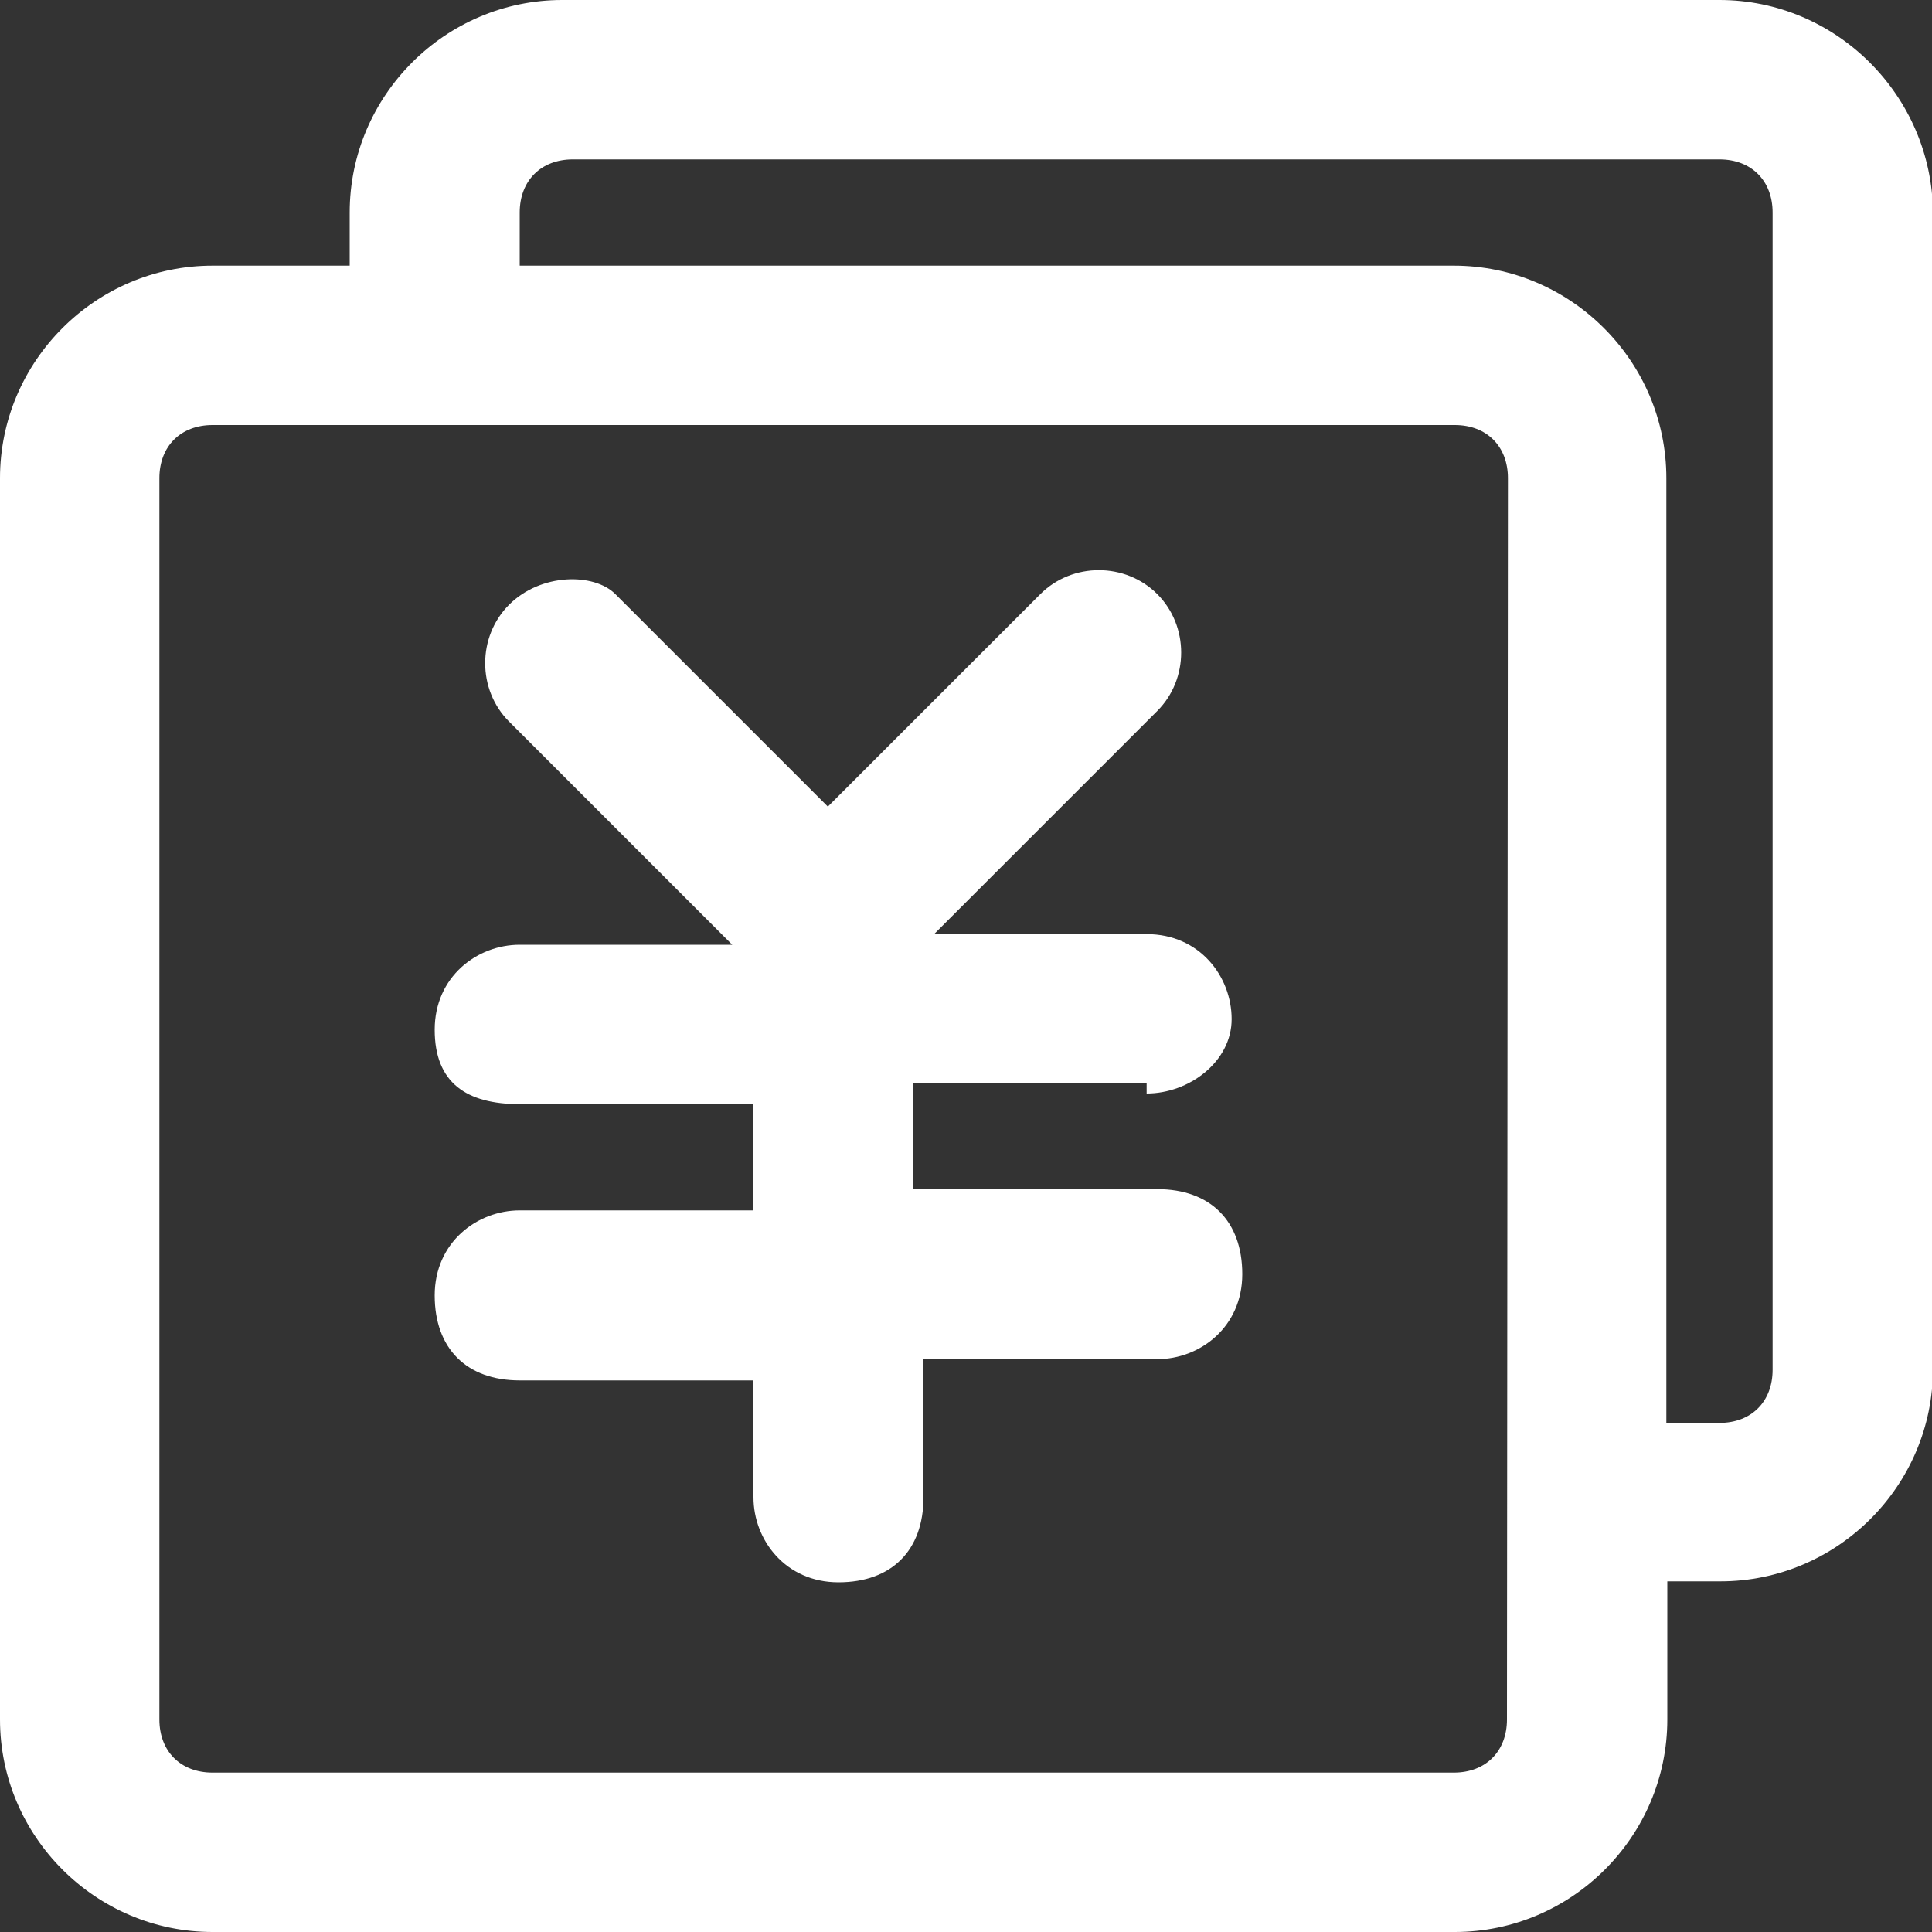<?xml version="1.0" encoding="utf-8"?>
<!-- Generator: Adobe Illustrator 26.3.1, SVG Export Plug-In . SVG Version: 6.00 Build 0)  -->
<svg version="1.1" id="图层_1" xmlns="http://www.w3.org/2000/svg" xmlns:xlink="http://www.w3.org/1999/xlink" x="0px" y="0px"
	 viewBox="0 0 200 200" style="enable-background:new 0 0 200 200;" xml:space="preserve">
<rect x="0" y="0" width="200" height="200" fill="#333333" stroke="none"/>
<style type="text/css">
	.st0{display:none;fill:#FFFFFF;}
	.st1{fill:#FFFFFF;}
</style>
<path class="st0" d="M61.6,127.9l6.8-3.7l26.3,14.7v-36.3l-5.3-2.6L63.2,84.7v30l-5.8,3.2l-22.1-12.6L9,120v30.5l26.3,14.7
	l26.3-14.7V127.9z M142.1,117.9l-5.3-3.2v-30l-31.6,17.9v36.3l26.3-14.7l6.8,3.7v22.6l26.3,14.7l26.3-14.7V120l-26.3-14.7
	L142.1,117.9z M142.1,23.2v24.2L170,62.6V90l2.6,1.6l18.4,10.5V50L142.1,23.2z M126.3,161.6L100,175.8l-26.3-14.2l-4.2,2.6
	l-17.4,9.5L100,200l47.9-26.3l-17.4-9.5L126.3,161.6z M30,90V62.6l27.9-15.3V23.2L9,50v52.1l18.4-10.5L30,90z M68.4,75.8L100,93.7
	l5.3-3.2l26.3-14.7l-26.3-14.7v-3.7l21-12.1v-30L100,0L73.7,15.3v30l21,12.1V61L68.4,75.8z"/>
<g>
	<path class="st1" d="M178,0H58.2c-12.1,0-22,9.9-22,22v5.5H22c-12.1,0-22,9.9-22,22V178c0,12.1,9.9,22,22,22h128.6
		c12.1,0,22-9.9,22-22v-14.3h5.5c12.1,0,22-9.9,22-22V22C200,9.9,190.1,0,178,0z M156,178c0,3.3-2.2,5.5-5.5,5.5H22
		c-3.3,0-5.5-2.2-5.5-5.5V49.5c0-3.3,2.2-5.5,5.5-5.5h128.6c3.3,0,5.5,2.2,5.5,5.5L156,178L156,178z M183.5,141.8
		c0,3.3-2.2,5.5-5.5,5.5h-5.5V49.5c0-12.1-9.9-22-22-22H53.8V22c0-3.3,2.2-5.5,5.5-5.5H178c3.3,0,5.5,2.2,5.5,5.5V141.8L183.5,141.8
		z"/>
	<path class="st1" d="M118.7,113.2c4.4,0,8.8-3.3,8.8-7.7c0-4.4-3.3-8.8-8.8-8.8h-22l23.1-23.1c3.3-3.3,3.3-8.8,0-12.1
		c-3.3-3.3-8.8-3.3-12.1,0l-22,22l-22-22c-2.2-2.2-7.7-2.2-11,1.1c-3.3,3.3-3.3,8.8,0,12.1l23.1,23.1h-22c-4.4,0-8.8,3.3-8.8,8.8
		s3.3,7.7,8.8,7.7H78v11H53.8c-4.4,0-8.8,3.3-8.8,8.8s3.3,8.8,8.8,8.8H78V155c0,4.4,3.3,8.8,8.8,8.8s8.8-3.3,8.8-8.8v-14.3h24.2
		c4.4,0,8.8-3.3,8.8-8.8s-3.3-8.8-8.8-8.8H94.5v-11h24.2V113.2z"/>
</g>
</svg>
